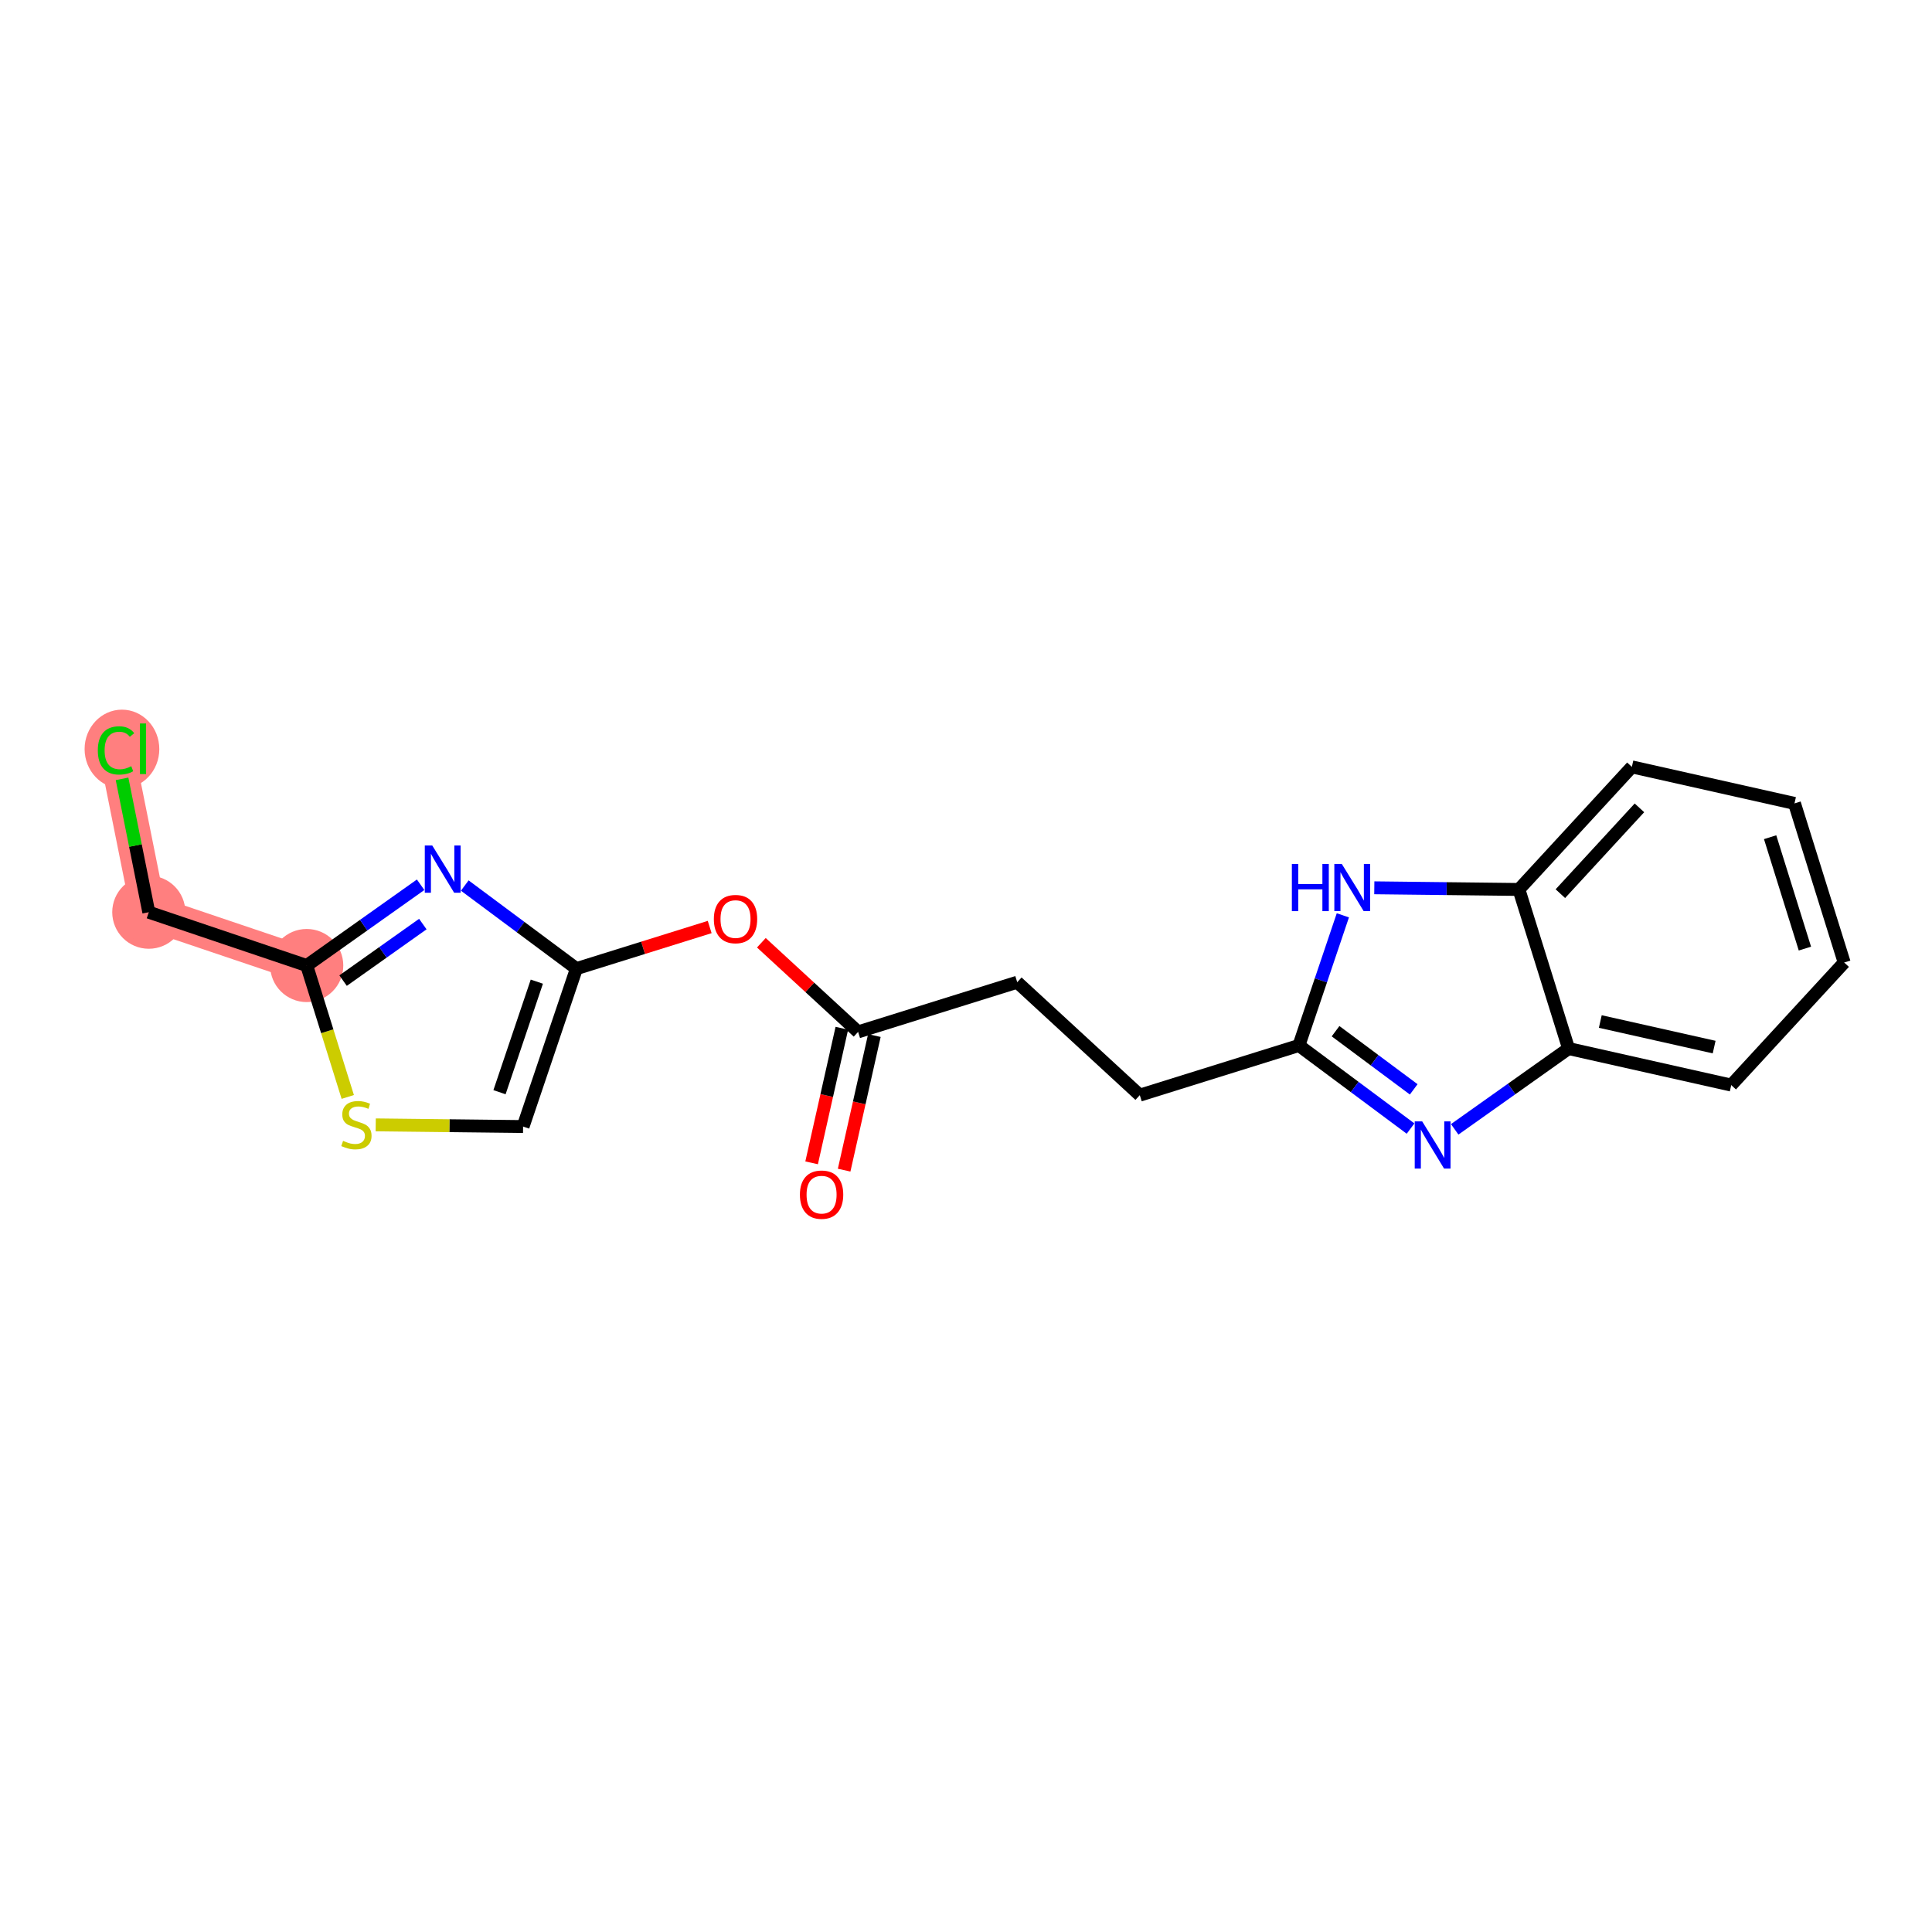 <?xml version='1.0' encoding='iso-8859-1'?>
<svg version='1.1' baseProfile='full'
              xmlns='http://www.w3.org/2000/svg'
                      xmlns:rdkit='http://www.rdkit.org/xml'
                      xmlns:xlink='http://www.w3.org/1999/xlink'
                  xml:space='preserve'
width='300px' height='300px' viewBox='0 0 300 300'>
<!-- END OF HEADER -->
<rect style='opacity:1.0;fill:#FFFFFF;stroke:none' width='300' height='300' x='0' y='0'> </rect>
<rect style='opacity:1.0;fill:#FFFFFF;stroke:none' width='300' height='300' x='0' y='0'> </rect>
<path d='M 47.628,149.927 L 23.105,141.647' style='fill:none;fill-rule:evenodd;stroke:#FF7F7F;stroke-width:5.5px;stroke-linecap:butt;stroke-linejoin:miter;stroke-opacity:1' />
<path d='M 23.105,141.647 L 18.015,116.269' style='fill:none;fill-rule:evenodd;stroke:#FF7F7F;stroke-width:5.5px;stroke-linecap:butt;stroke-linejoin:miter;stroke-opacity:1' />
<ellipse cx='47.628' cy='149.927' rx='5.177' ry='5.177'  style='fill:#FF7F7F;fill-rule:evenodd;stroke:#FF7F7F;stroke-width:1.0px;stroke-linecap:butt;stroke-linejoin:miter;stroke-opacity:1' />
<ellipse cx='23.105' cy='141.647' rx='5.177' ry='5.177'  style='fill:#FF7F7F;fill-rule:evenodd;stroke:#FF7F7F;stroke-width:1.0px;stroke-linecap:butt;stroke-linejoin:miter;stroke-opacity:1' />
<ellipse cx='18.937' cy='116.316' rx='5.3' ry='5.622'  style='fill:#FF7F7F;fill-rule:evenodd;stroke:#FF7F7F;stroke-width:1.0px;stroke-linecap:butt;stroke-linejoin:miter;stroke-opacity:1' />
<path class='bond-0 atom-0 atom-1' d='M 131.078,181.7 L 133.425,171.249' style='fill:none;fill-rule:evenodd;stroke:#FF0000;stroke-width:2.0px;stroke-linecap:butt;stroke-linejoin:miter;stroke-opacity:1' />
<path class='bond-0 atom-0 atom-1' d='M 133.425,171.249 L 135.772,160.799' style='fill:none;fill-rule:evenodd;stroke:#000000;stroke-width:2.0px;stroke-linecap:butt;stroke-linejoin:miter;stroke-opacity:1' />
<path class='bond-0 atom-0 atom-1' d='M 126.027,180.565 L 128.374,170.115' style='fill:none;fill-rule:evenodd;stroke:#FF0000;stroke-width:2.0px;stroke-linecap:butt;stroke-linejoin:miter;stroke-opacity:1' />
<path class='bond-0 atom-0 atom-1' d='M 128.374,170.115 L 130.721,159.665' style='fill:none;fill-rule:evenodd;stroke:#000000;stroke-width:2.0px;stroke-linecap:butt;stroke-linejoin:miter;stroke-opacity:1' />
<path class='bond-1 atom-1 atom-2' d='M 133.246,160.232 L 157.953,152.517' style='fill:none;fill-rule:evenodd;stroke:#000000;stroke-width:2.0px;stroke-linecap:butt;stroke-linejoin:miter;stroke-opacity:1' />
<path class='bond-12 atom-1 atom-13' d='M 133.246,160.232 L 125.735,153.311' style='fill:none;fill-rule:evenodd;stroke:#000000;stroke-width:2.0px;stroke-linecap:butt;stroke-linejoin:miter;stroke-opacity:1' />
<path class='bond-12 atom-1 atom-13' d='M 125.735,153.311 L 118.223,146.39' style='fill:none;fill-rule:evenodd;stroke:#FF0000;stroke-width:2.0px;stroke-linecap:butt;stroke-linejoin:miter;stroke-opacity:1' />
<path class='bond-2 atom-2 atom-3' d='M 157.953,152.517 L 176.988,170.056' style='fill:none;fill-rule:evenodd;stroke:#000000;stroke-width:2.0px;stroke-linecap:butt;stroke-linejoin:miter;stroke-opacity:1' />
<path class='bond-3 atom-3 atom-4' d='M 176.988,170.056 L 201.694,162.341' style='fill:none;fill-rule:evenodd;stroke:#000000;stroke-width:2.0px;stroke-linecap:butt;stroke-linejoin:miter;stroke-opacity:1' />
<path class='bond-4 atom-4 atom-5' d='M 201.694,162.341 L 210.362,168.792' style='fill:none;fill-rule:evenodd;stroke:#000000;stroke-width:2.0px;stroke-linecap:butt;stroke-linejoin:miter;stroke-opacity:1' />
<path class='bond-4 atom-4 atom-5' d='M 210.362,168.792 L 219.031,175.243' style='fill:none;fill-rule:evenodd;stroke:#0000FF;stroke-width:2.0px;stroke-linecap:butt;stroke-linejoin:miter;stroke-opacity:1' />
<path class='bond-4 atom-4 atom-5' d='M 207.385,160.123 L 213.453,164.639' style='fill:none;fill-rule:evenodd;stroke:#000000;stroke-width:2.0px;stroke-linecap:butt;stroke-linejoin:miter;stroke-opacity:1' />
<path class='bond-4 atom-4 atom-5' d='M 213.453,164.639 L 219.521,169.155' style='fill:none;fill-rule:evenodd;stroke:#0000FF;stroke-width:2.0px;stroke-linecap:butt;stroke-linejoin:miter;stroke-opacity:1' />
<path class='bond-20 atom-12 atom-4' d='M 208.518,142.13 L 205.106,152.235' style='fill:none;fill-rule:evenodd;stroke:#0000FF;stroke-width:2.0px;stroke-linecap:butt;stroke-linejoin:miter;stroke-opacity:1' />
<path class='bond-20 atom-12 atom-4' d='M 205.106,152.235 L 201.694,162.341' style='fill:none;fill-rule:evenodd;stroke:#000000;stroke-width:2.0px;stroke-linecap:butt;stroke-linejoin:miter;stroke-opacity:1' />
<path class='bond-5 atom-5 atom-6' d='M 225.885,175.364 L 234.728,169.092' style='fill:none;fill-rule:evenodd;stroke:#0000FF;stroke-width:2.0px;stroke-linecap:butt;stroke-linejoin:miter;stroke-opacity:1' />
<path class='bond-5 atom-5 atom-6' d='M 234.728,169.092 L 243.571,162.821' style='fill:none;fill-rule:evenodd;stroke:#000000;stroke-width:2.0px;stroke-linecap:butt;stroke-linejoin:miter;stroke-opacity:1' />
<path class='bond-6 atom-6 atom-7' d='M 243.571,162.821 L 268.825,168.493' style='fill:none;fill-rule:evenodd;stroke:#000000;stroke-width:2.0px;stroke-linecap:butt;stroke-linejoin:miter;stroke-opacity:1' />
<path class='bond-6 atom-6 atom-7' d='M 248.493,158.621 L 266.171,162.592' style='fill:none;fill-rule:evenodd;stroke:#000000;stroke-width:2.0px;stroke-linecap:butt;stroke-linejoin:miter;stroke-opacity:1' />
<path class='bond-22 atom-11 atom-6' d='M 235.856,138.115 L 243.571,162.821' style='fill:none;fill-rule:evenodd;stroke:#000000;stroke-width:2.0px;stroke-linecap:butt;stroke-linejoin:miter;stroke-opacity:1' />
<path class='bond-7 atom-7 atom-8' d='M 268.825,168.493 L 286.364,149.458' style='fill:none;fill-rule:evenodd;stroke:#000000;stroke-width:2.0px;stroke-linecap:butt;stroke-linejoin:miter;stroke-opacity:1' />
<path class='bond-8 atom-8 atom-9' d='M 286.364,149.458 L 278.649,124.752' style='fill:none;fill-rule:evenodd;stroke:#000000;stroke-width:2.0px;stroke-linecap:butt;stroke-linejoin:miter;stroke-opacity:1' />
<path class='bond-8 atom-8 atom-9' d='M 280.265,147.296 L 274.864,130.001' style='fill:none;fill-rule:evenodd;stroke:#000000;stroke-width:2.0px;stroke-linecap:butt;stroke-linejoin:miter;stroke-opacity:1' />
<path class='bond-9 atom-9 atom-10' d='M 278.649,124.752 L 253.395,119.08' style='fill:none;fill-rule:evenodd;stroke:#000000;stroke-width:2.0px;stroke-linecap:butt;stroke-linejoin:miter;stroke-opacity:1' />
<path class='bond-10 atom-10 atom-11' d='M 253.395,119.08 L 235.856,138.115' style='fill:none;fill-rule:evenodd;stroke:#000000;stroke-width:2.0px;stroke-linecap:butt;stroke-linejoin:miter;stroke-opacity:1' />
<path class='bond-10 atom-10 atom-11' d='M 254.571,125.443 L 242.293,138.768' style='fill:none;fill-rule:evenodd;stroke:#000000;stroke-width:2.0px;stroke-linecap:butt;stroke-linejoin:miter;stroke-opacity:1' />
<path class='bond-11 atom-11 atom-12' d='M 235.856,138.115 L 224.628,137.986' style='fill:none;fill-rule:evenodd;stroke:#000000;stroke-width:2.0px;stroke-linecap:butt;stroke-linejoin:miter;stroke-opacity:1' />
<path class='bond-11 atom-11 atom-12' d='M 224.628,137.986 L 213.401,137.857' style='fill:none;fill-rule:evenodd;stroke:#0000FF;stroke-width:2.0px;stroke-linecap:butt;stroke-linejoin:miter;stroke-opacity:1' />
<path class='bond-13 atom-13 atom-14' d='M 110.2,143.946 L 99.853,147.177' style='fill:none;fill-rule:evenodd;stroke:#FF0000;stroke-width:2.0px;stroke-linecap:butt;stroke-linejoin:miter;stroke-opacity:1' />
<path class='bond-13 atom-13 atom-14' d='M 99.853,147.177 L 89.505,150.408' style='fill:none;fill-rule:evenodd;stroke:#000000;stroke-width:2.0px;stroke-linecap:butt;stroke-linejoin:miter;stroke-opacity:1' />
<path class='bond-14 atom-14 atom-15' d='M 89.505,150.408 L 81.225,174.931' style='fill:none;fill-rule:evenodd;stroke:#000000;stroke-width:2.0px;stroke-linecap:butt;stroke-linejoin:miter;stroke-opacity:1' />
<path class='bond-14 atom-14 atom-15' d='M 83.359,152.431 L 77.562,169.597' style='fill:none;fill-rule:evenodd;stroke:#000000;stroke-width:2.0px;stroke-linecap:butt;stroke-linejoin:miter;stroke-opacity:1' />
<path class='bond-21 atom-20 atom-14' d='M 72.168,137.506 L 80.837,143.957' style='fill:none;fill-rule:evenodd;stroke:#0000FF;stroke-width:2.0px;stroke-linecap:butt;stroke-linejoin:miter;stroke-opacity:1' />
<path class='bond-21 atom-20 atom-14' d='M 80.837,143.957 L 89.505,150.408' style='fill:none;fill-rule:evenodd;stroke:#000000;stroke-width:2.0px;stroke-linecap:butt;stroke-linejoin:miter;stroke-opacity:1' />
<path class='bond-15 atom-15 atom-16' d='M 81.225,174.931 L 69.783,174.8' style='fill:none;fill-rule:evenodd;stroke:#000000;stroke-width:2.0px;stroke-linecap:butt;stroke-linejoin:miter;stroke-opacity:1' />
<path class='bond-15 atom-15 atom-16' d='M 69.783,174.8 L 58.341,174.668' style='fill:none;fill-rule:evenodd;stroke:#CCCC00;stroke-width:2.0px;stroke-linecap:butt;stroke-linejoin:miter;stroke-opacity:1' />
<path class='bond-16 atom-16 atom-17' d='M 54,170.332 L 50.814,160.13' style='fill:none;fill-rule:evenodd;stroke:#CCCC00;stroke-width:2.0px;stroke-linecap:butt;stroke-linejoin:miter;stroke-opacity:1' />
<path class='bond-16 atom-16 atom-17' d='M 50.814,160.13 L 47.628,149.927' style='fill:none;fill-rule:evenodd;stroke:#000000;stroke-width:2.0px;stroke-linecap:butt;stroke-linejoin:miter;stroke-opacity:1' />
<path class='bond-17 atom-17 atom-18' d='M 47.628,149.927 L 23.105,141.647' style='fill:none;fill-rule:evenodd;stroke:#000000;stroke-width:2.0px;stroke-linecap:butt;stroke-linejoin:miter;stroke-opacity:1' />
<path class='bond-19 atom-17 atom-20' d='M 47.628,149.927 L 56.471,143.656' style='fill:none;fill-rule:evenodd;stroke:#000000;stroke-width:2.0px;stroke-linecap:butt;stroke-linejoin:miter;stroke-opacity:1' />
<path class='bond-19 atom-17 atom-20' d='M 56.471,143.656 L 65.314,137.385' style='fill:none;fill-rule:evenodd;stroke:#0000FF;stroke-width:2.0px;stroke-linecap:butt;stroke-linejoin:miter;stroke-opacity:1' />
<path class='bond-19 atom-17 atom-20' d='M 53.276,152.269 L 59.466,147.879' style='fill:none;fill-rule:evenodd;stroke:#000000;stroke-width:2.0px;stroke-linecap:butt;stroke-linejoin:miter;stroke-opacity:1' />
<path class='bond-19 atom-17 atom-20' d='M 59.466,147.879 L 65.656,143.489' style='fill:none;fill-rule:evenodd;stroke:#0000FF;stroke-width:2.0px;stroke-linecap:butt;stroke-linejoin:miter;stroke-opacity:1' />
<path class='bond-18 atom-18 atom-19' d='M 23.105,141.647 L 21.029,131.293' style='fill:none;fill-rule:evenodd;stroke:#000000;stroke-width:2.0px;stroke-linecap:butt;stroke-linejoin:miter;stroke-opacity:1' />
<path class='bond-18 atom-18 atom-19' d='M 21.029,131.293 L 18.952,120.939' style='fill:none;fill-rule:evenodd;stroke:#00CC00;stroke-width:2.0px;stroke-linecap:butt;stroke-linejoin:miter;stroke-opacity:1' />
<path  class='atom-0' d='M 124.21 185.507
Q 124.21 183.747, 125.079 182.763
Q 125.949 181.78, 127.575 181.78
Q 129.2 181.78, 130.07 182.763
Q 130.939 183.747, 130.939 185.507
Q 130.939 187.287, 130.059 188.302
Q 129.179 189.306, 127.575 189.306
Q 125.96 189.306, 125.079 188.302
Q 124.21 187.298, 124.21 185.507
M 127.575 188.478
Q 128.693 188.478, 129.293 187.733
Q 129.904 186.977, 129.904 185.507
Q 129.904 184.068, 129.293 183.343
Q 128.693 182.608, 127.575 182.608
Q 126.456 182.608, 125.846 183.333
Q 125.245 184.057, 125.245 185.507
Q 125.245 186.987, 125.846 187.733
Q 126.456 188.478, 127.575 188.478
' fill='#FF0000'/>
<path  class='atom-5' d='M 220.837 174.129
L 223.239 178.011
Q 223.477 178.394, 223.861 179.088
Q 224.244 179.782, 224.264 179.823
L 224.264 174.129
L 225.238 174.129
L 225.238 181.459
L 224.233 181.459
L 221.655 177.214
Q 221.355 176.717, 221.034 176.148
Q 220.724 175.578, 220.63 175.402
L 220.63 181.459
L 219.678 181.459
L 219.678 174.129
L 220.837 174.129
' fill='#0000FF'/>
<path  class='atom-12' d='M 200.6 134.153
L 201.593 134.153
L 201.593 137.269
L 205.341 137.269
L 205.341 134.153
L 206.335 134.153
L 206.335 141.483
L 205.341 141.483
L 205.341 138.097
L 201.593 138.097
L 201.593 141.483
L 200.6 141.483
L 200.6 134.153
' fill='#0000FF'/>
<path  class='atom-12' d='M 208.354 134.153
L 210.756 138.035
Q 210.994 138.418, 211.377 139.112
Q 211.76 139.806, 211.781 139.847
L 211.781 134.153
L 212.754 134.153
L 212.754 141.483
L 211.75 141.483
L 209.172 137.238
Q 208.872 136.741, 208.551 136.172
Q 208.24 135.602, 208.147 135.426
L 208.147 141.483
L 207.195 141.483
L 207.195 134.153
L 208.354 134.153
' fill='#0000FF'/>
<path  class='atom-13' d='M 110.847 142.714
Q 110.847 140.954, 111.717 139.97
Q 112.586 138.987, 114.212 138.987
Q 115.837 138.987, 116.707 139.97
Q 117.576 140.954, 117.576 142.714
Q 117.576 144.495, 116.696 145.509
Q 115.816 146.514, 114.212 146.514
Q 112.597 146.514, 111.717 145.509
Q 110.847 144.505, 110.847 142.714
M 114.212 145.685
Q 115.33 145.685, 115.93 144.94
Q 116.541 144.184, 116.541 142.714
Q 116.541 141.275, 115.93 140.55
Q 115.33 139.815, 114.212 139.815
Q 113.093 139.815, 112.483 140.54
Q 111.882 141.264, 111.882 142.714
Q 111.882 144.194, 112.483 144.94
Q 113.093 145.685, 114.212 145.685
' fill='#FF0000'/>
<path  class='atom-16' d='M 53.273 177.15
Q 53.356 177.181, 53.697 177.326
Q 54.039 177.471, 54.412 177.564
Q 54.795 177.647, 55.167 177.647
Q 55.861 177.647, 56.265 177.315
Q 56.669 176.974, 56.669 176.384
Q 56.669 175.98, 56.462 175.731
Q 56.265 175.483, 55.954 175.348
Q 55.644 175.214, 55.126 175.058
Q 54.474 174.862, 54.08 174.675
Q 53.697 174.489, 53.418 174.096
Q 53.149 173.702, 53.149 173.039
Q 53.149 172.118, 53.77 171.549
Q 54.401 170.979, 55.644 170.979
Q 56.493 170.979, 57.456 171.383
L 57.217 172.18
Q 56.337 171.818, 55.675 171.818
Q 54.96 171.818, 54.567 172.118
Q 54.173 172.408, 54.184 172.915
Q 54.184 173.309, 54.381 173.547
Q 54.588 173.785, 54.877 173.92
Q 55.178 174.054, 55.675 174.209
Q 56.337 174.416, 56.731 174.624
Q 57.124 174.831, 57.404 175.255
Q 57.694 175.669, 57.694 176.384
Q 57.694 177.398, 57.01 177.947
Q 56.337 178.485, 55.209 178.485
Q 54.557 178.485, 54.06 178.34
Q 53.573 178.206, 52.993 177.968
L 53.273 177.15
' fill='#CCCC00'/>
<path  class='atom-19' d='M 15.189 116.523
Q 15.189 114.701, 16.038 113.748
Q 16.897 112.786, 18.523 112.786
Q 20.034 112.786, 20.842 113.852
L 20.158 114.411
Q 19.568 113.635, 18.523 113.635
Q 17.415 113.635, 16.825 114.38
Q 16.245 115.115, 16.245 116.523
Q 16.245 117.973, 16.845 118.718
Q 17.456 119.463, 18.636 119.463
Q 19.444 119.463, 20.386 118.977
L 20.676 119.753
Q 20.293 120.002, 19.713 120.147
Q 19.133 120.292, 18.491 120.292
Q 16.897 120.292, 16.038 119.319
Q 15.189 118.345, 15.189 116.523
' fill='#00CC00'/>
<path  class='atom-19' d='M 21.732 112.34
L 22.684 112.34
L 22.684 120.199
L 21.732 120.199
L 21.732 112.34
' fill='#00CC00'/>
<path  class='atom-20' d='M 67.121 131.29
L 69.523 135.173
Q 69.761 135.556, 70.144 136.249
Q 70.527 136.943, 70.548 136.984
L 70.548 131.29
L 71.521 131.29
L 71.521 138.62
L 70.517 138.62
L 67.939 134.375
Q 67.639 133.878, 67.318 133.309
Q 67.007 132.74, 66.914 132.564
L 66.914 138.62
L 65.962 138.62
L 65.962 131.29
L 67.121 131.29
' fill='#0000FF'/>
</svg>
